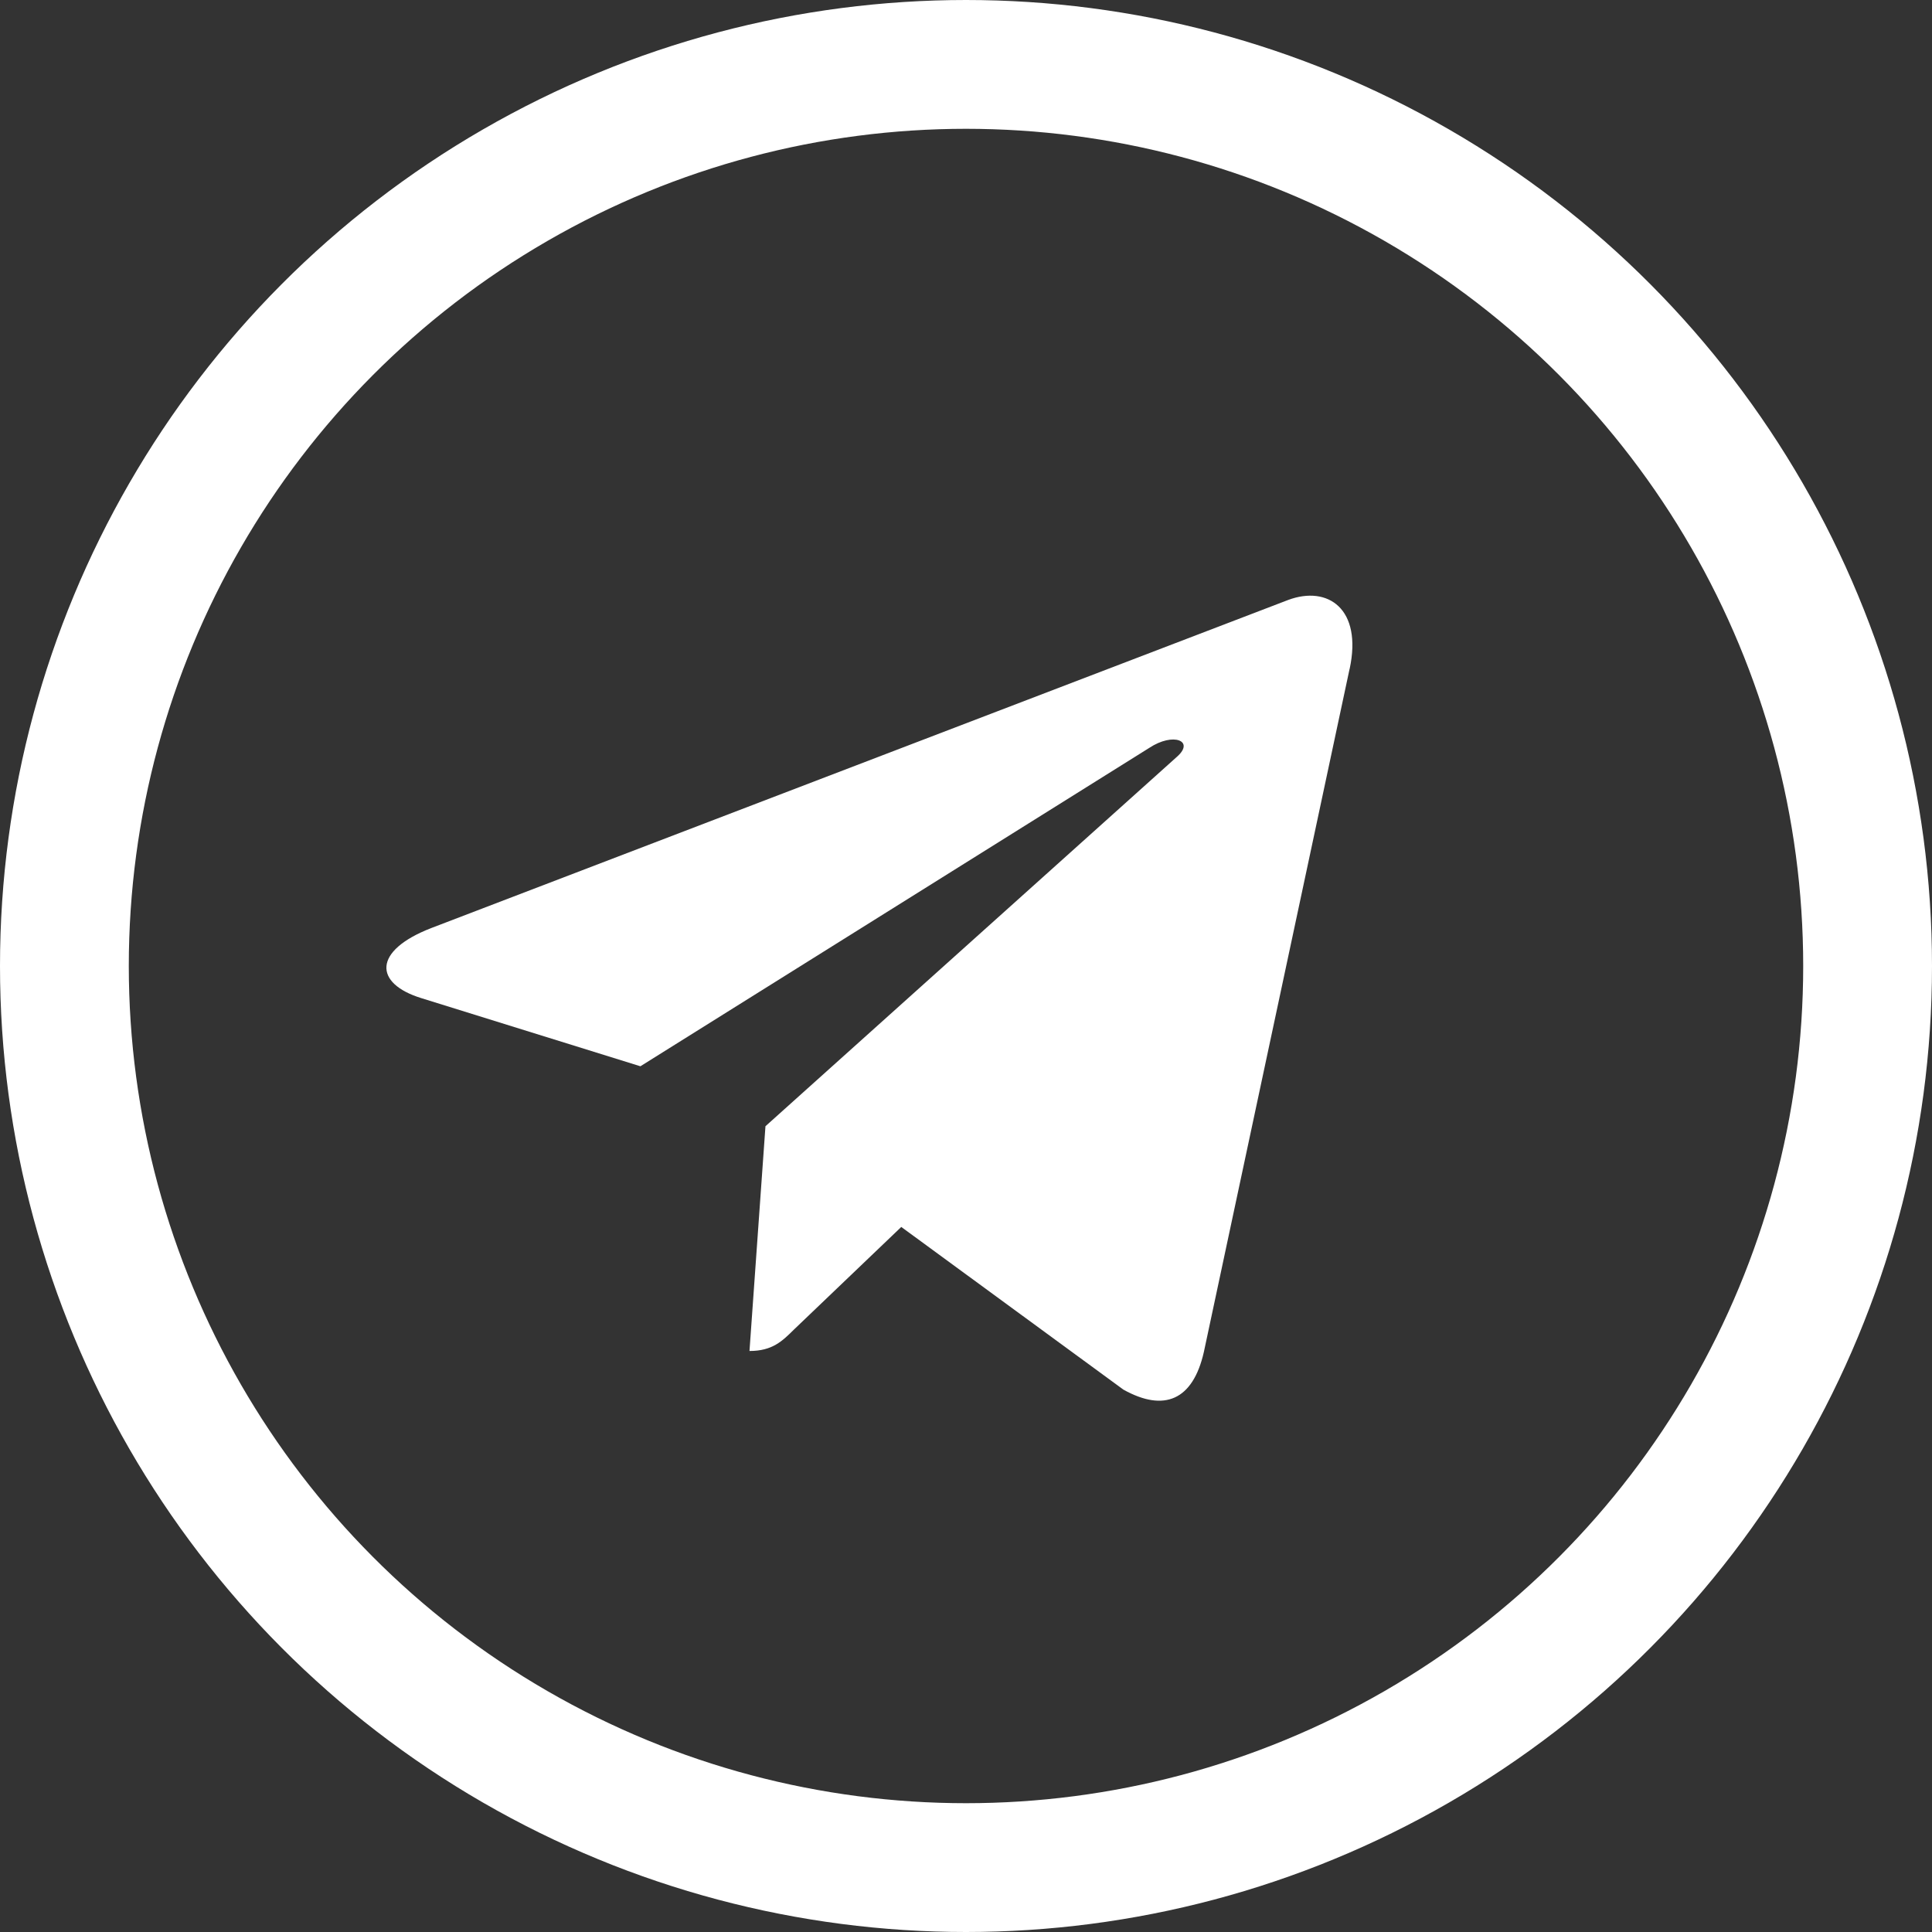 <svg width="30" height="30" viewBox="0 0 30 30" fill="none" xmlns="http://www.w3.org/2000/svg">
<rect x="0" y="0" width="30" height="30" fill="#333333" stroke="none"/>
<circle cx="15" cy="15" r="14" stroke="white" stroke-width="2"/>
<path d="M11.886 17.488L11.638 20.978C11.993 20.978 12.146 20.826 12.331 20.643L13.995 19.052L17.444 21.578C18.076 21.93 18.522 21.745 18.693 20.996L20.956 10.388L20.957 10.388C21.158 9.453 20.619 9.087 20.003 9.316L6.696 14.411C5.788 14.763 5.802 15.27 6.542 15.499L9.944 16.557L17.846 11.613C18.218 11.367 18.556 11.503 18.278 11.749L11.886 17.488Z" fill="white"/>
</svg>
